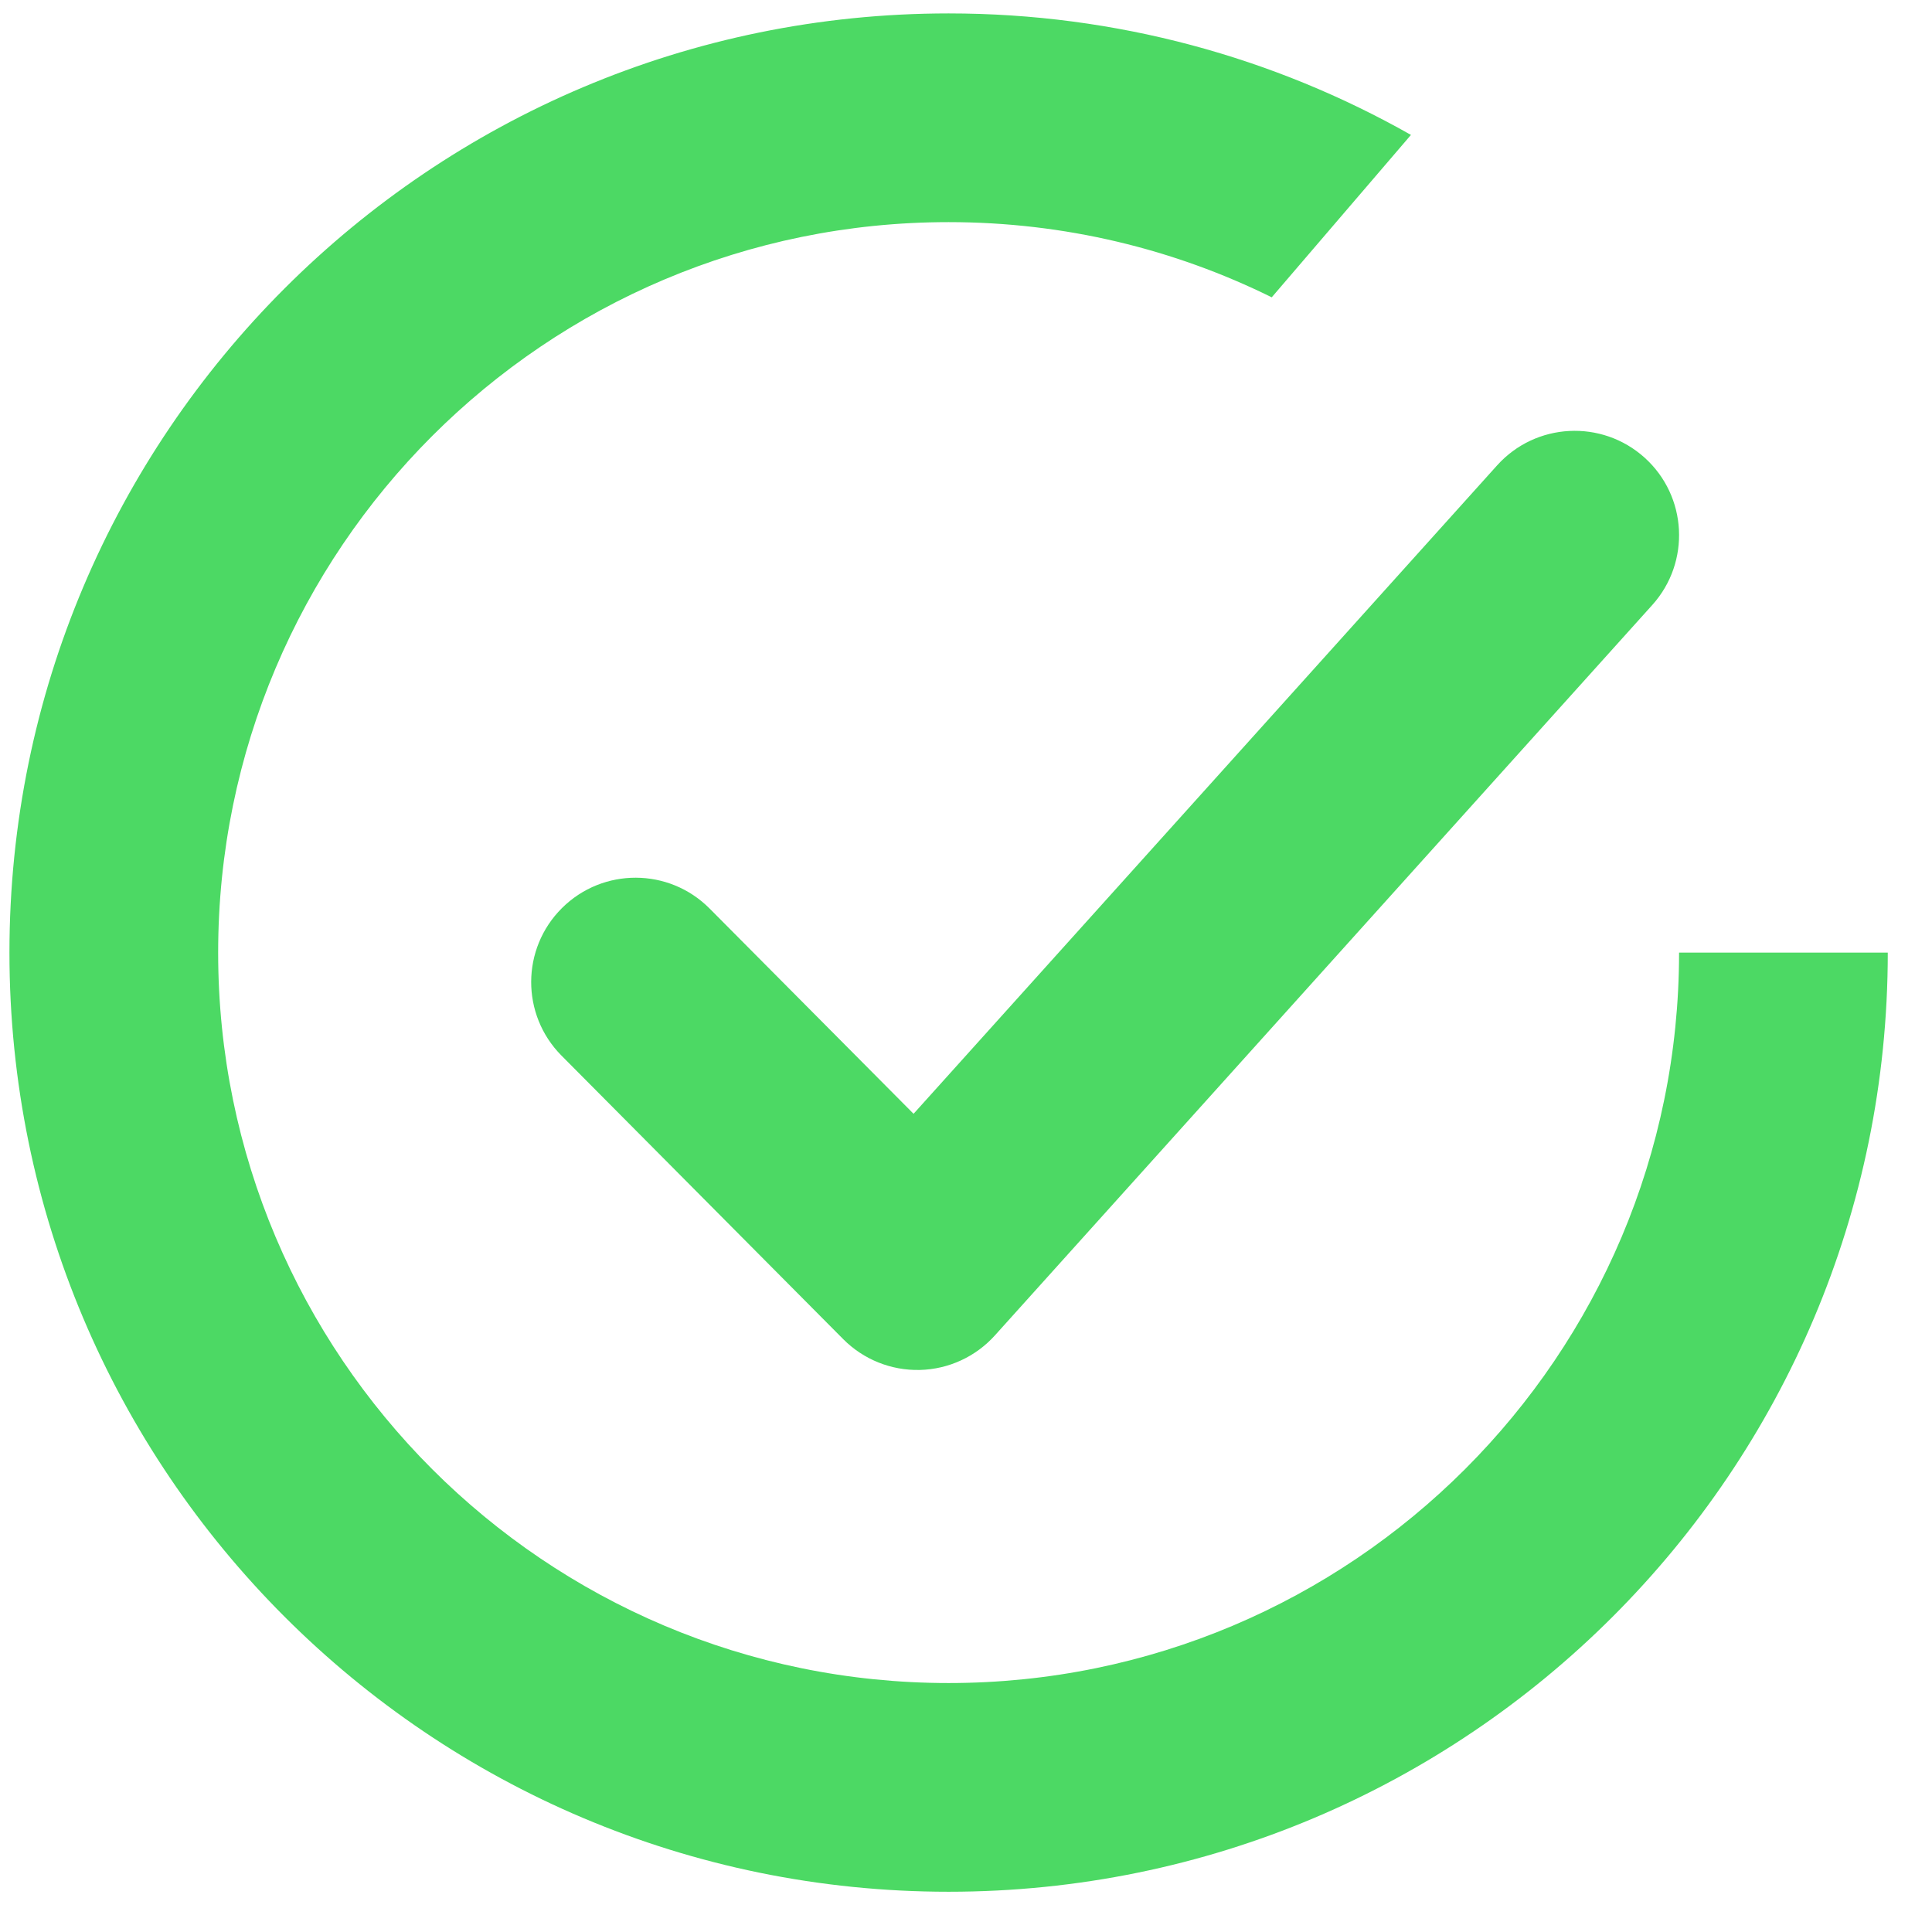 <?xml version="1.0" encoding="UTF-8"?>
<svg width="36px" height="36px" viewBox="0 0 36 36" version="1.1" xmlns="http://www.w3.org/2000/svg" xmlns:xlink="http://www.w3.org/1999/xlink">
    <title>Elements / Icons / Basic / Check Circle Copy</title>
    <g id="Page-1" stroke="none" stroke-width="1" fill="none" fill-rule="evenodd">
        <g id="Desktop-HD-Individual-Meal-Plan-Page-Content-Optimized" transform="translate(-491, -7641)" fill="#4CD964">
            <g id="Group-33" transform="translate(150, 7414)">
                <g id="Group-31" transform="translate(0, 114)">
                    <g id="Group-26" transform="translate(330.409, 13.945)">
                        <g id="Elements-/-Icons-/-Basic-/-Check-Circle" transform="translate(10.767, 99.305)">
                            <path d="M17.5,35 C27.165,35 35,27.165 35,17.5 L31.111,17.5 C31.111,25.017 25.017,31.111 17.5,31.111 C9.983,31.111 3.889,25.017 3.889,17.5 C3.889,9.983 9.983,3.889 17.5,3.889 C19.662,3.889 21.706,4.393 23.521,5.29 L26.115,2.264 C23.572,0.823 20.632,0 17.5,0 C7.835,0 0,7.835 0,17.5 C0,27.165 7.835,35 17.5,35 Z M30.612,11.023 C31.33,10.225 31.266,8.995 30.468,8.277 C29.669,7.559 28.44,7.623 27.721,8.421 L16.847,20.504 L13.046,16.679 C12.289,15.917 11.058,15.913 10.296,16.67 C9.534,17.427 9.53,18.658 10.287,19.42 L15.537,24.704 C15.914,25.083 16.43,25.29 16.965,25.277 C17.499,25.264 18.004,25.031 18.362,24.634 L30.612,11.023 Z" id="Shape"></path>
                        </g>
                    </g>
                </g>
            </g>
        </g>
    </g>
</svg>